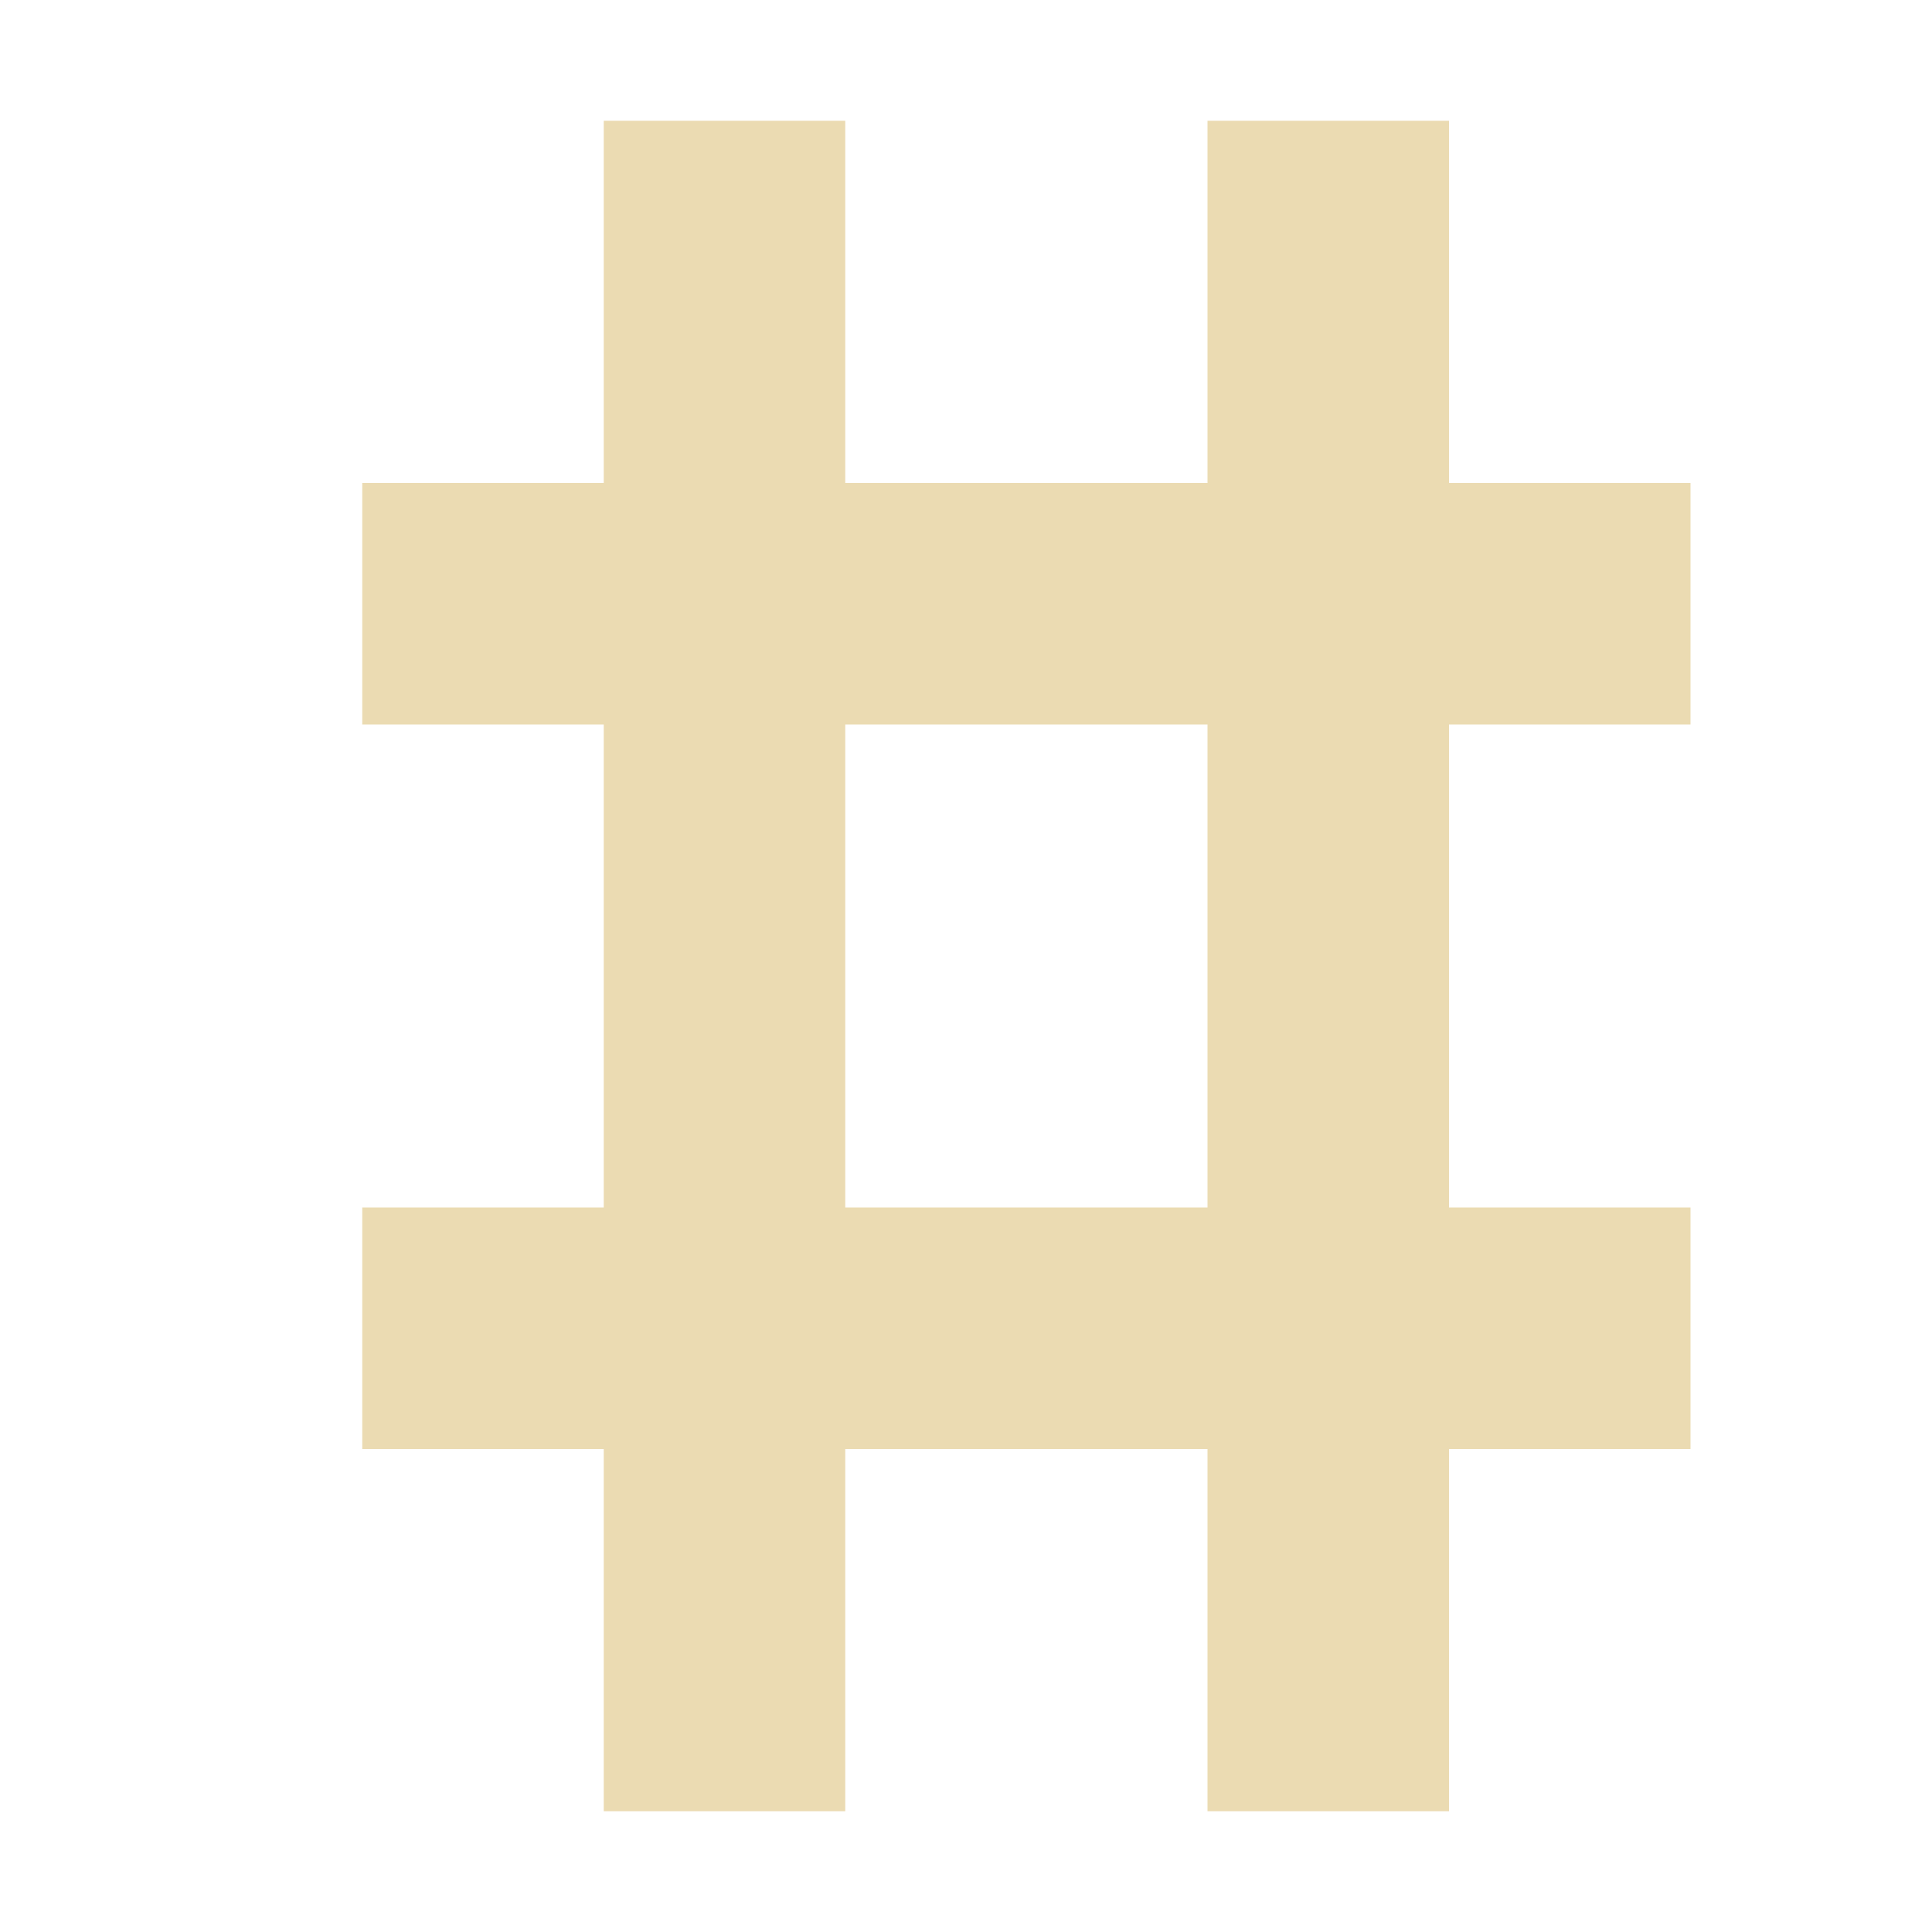 <svg version="1.1" viewBox="0 0 16 16" xmlns="http://www.w3.org/2000/svg">
  <defs>
    <style id="current-color-scheme" type="text/css">.ColorScheme-Text { color:#ebdbb2; } .ColorScheme-Highlight { color:#458588; }</style>
  </defs>
  <path class="ColorScheme-Text" d="M5 1v3H3v2h2v4H3v2h2v3h2v-3h3v3h2v-3h2v-2h-2V6h2V4h-2V1h-2v3H7V1zm2 5h3v4H7z" fill="currentColor"/>
</svg>
